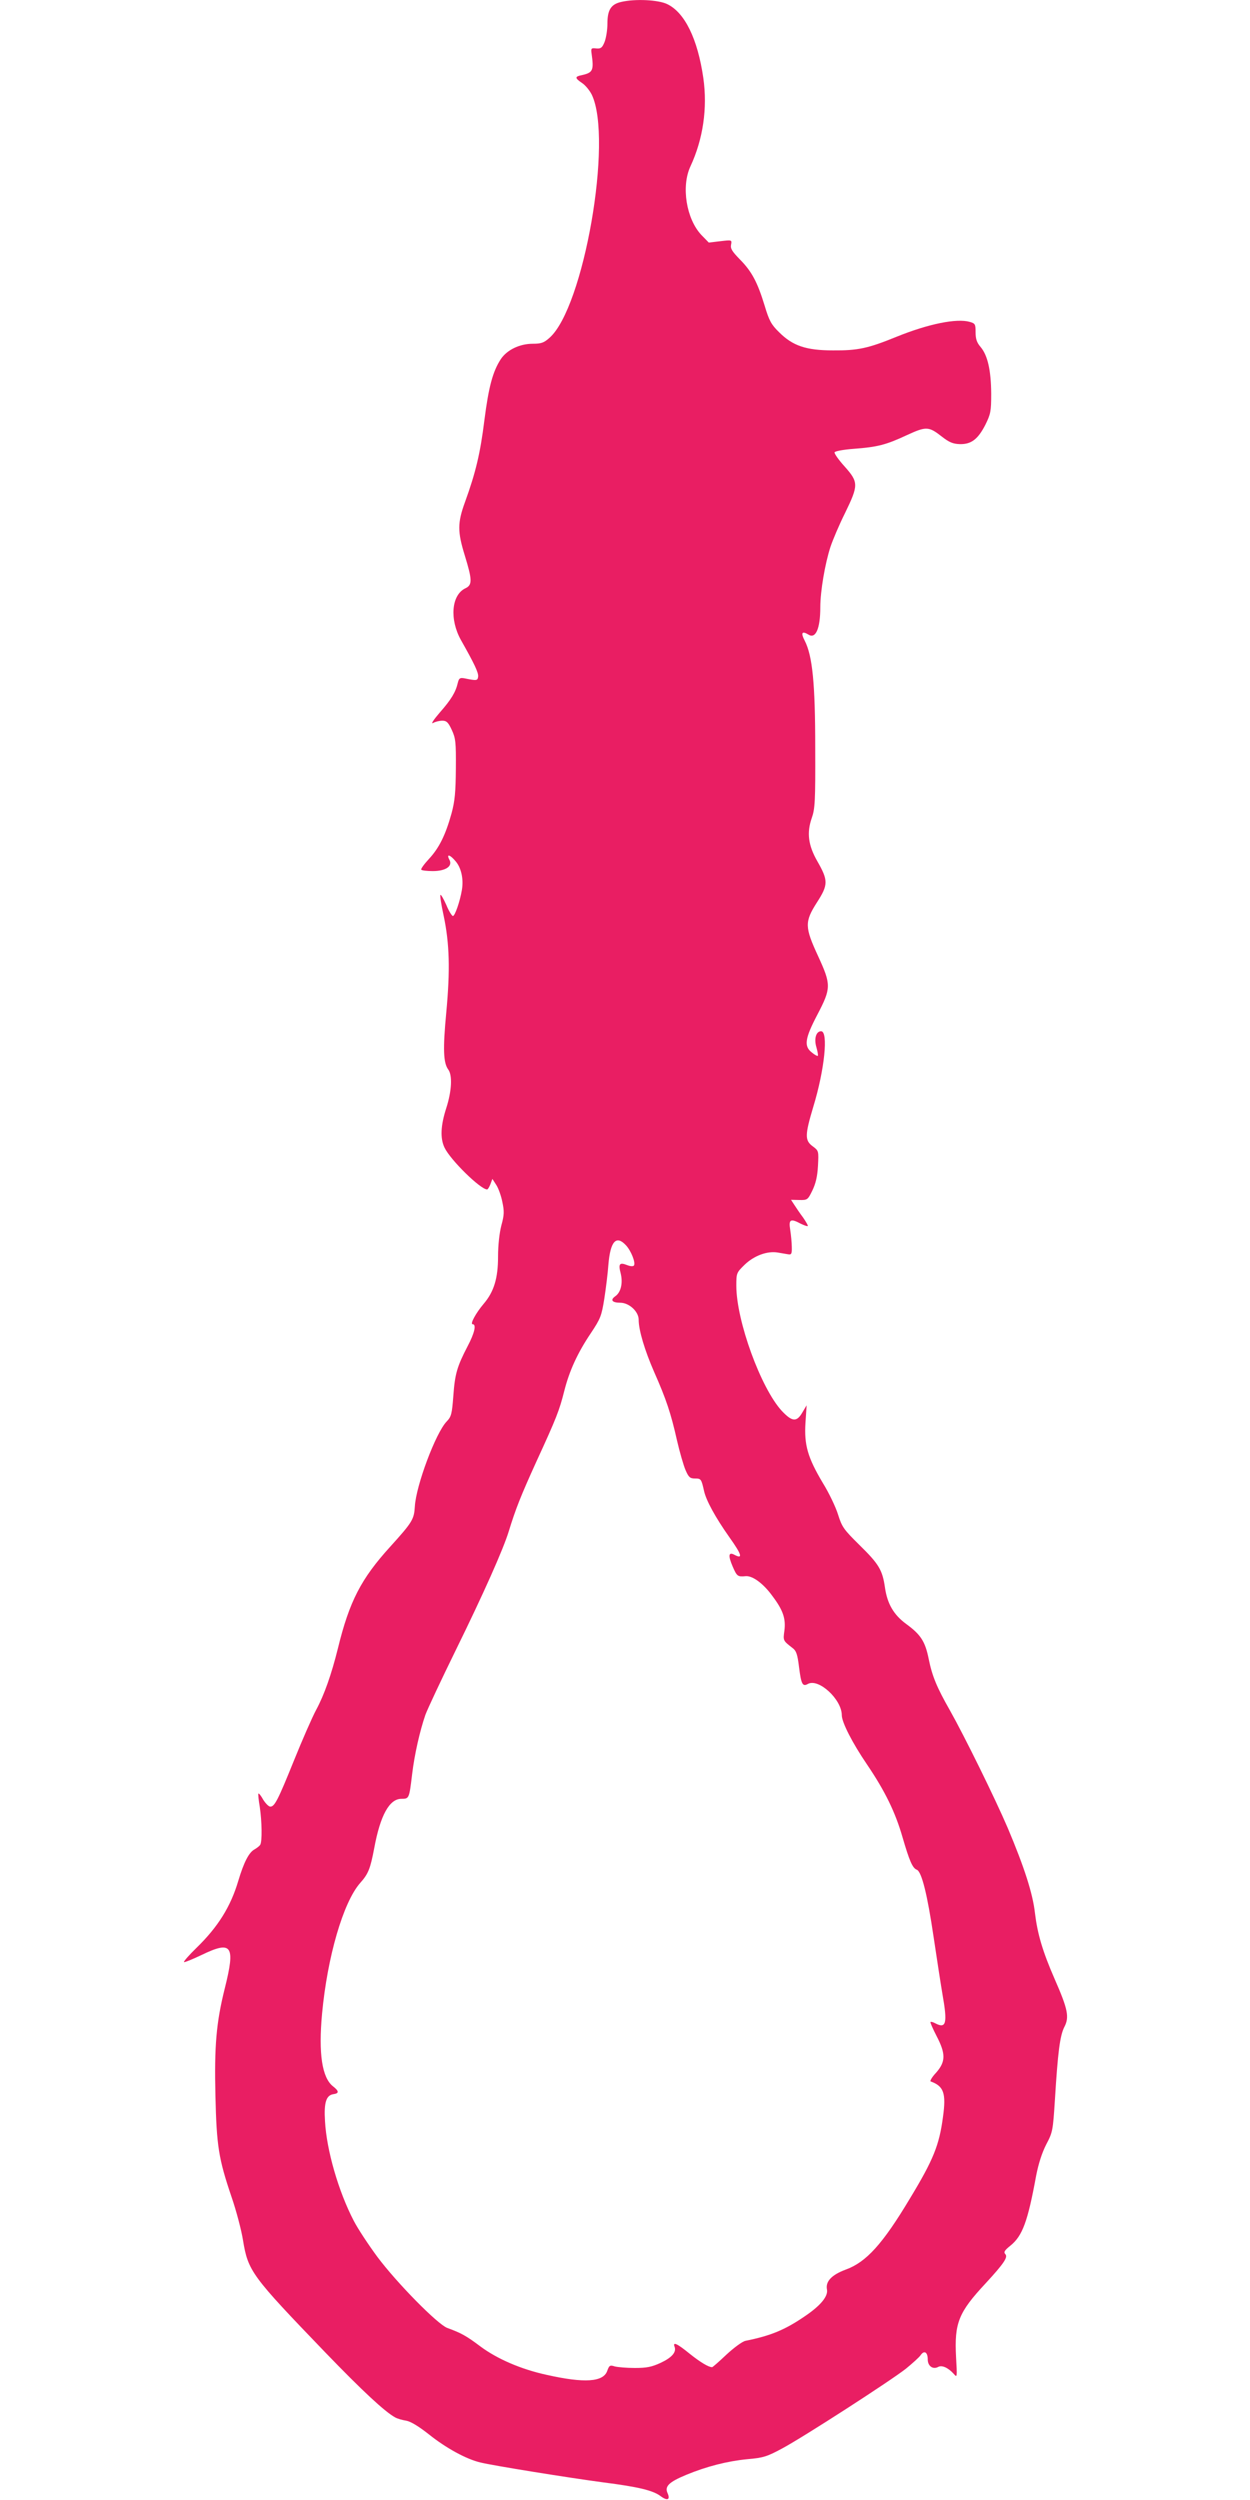 <?xml version="1.0" standalone="no"?>
<!DOCTYPE svg PUBLIC "-//W3C//DTD SVG 20010904//EN"
 "http://www.w3.org/TR/2001/REC-SVG-20010904/DTD/svg10.dtd">
<svg version="1.0" xmlns="http://www.w3.org/2000/svg"
 width="640pt" height="1280pt" viewBox="0 0 640 1280"
 preserveAspectRatio="xMidYMid meet">
<g transform="translate(0,1280) scale(0.1,-0.1)"
fill="#e91e63" stroke="none">
<path d="M3180 12790 c-52 -12 -70 -41 -70 -111 0 -33 -7 -75 -15 -95 -12 -29
-19 -34 -42 -32 -26 3 -28 1 -24 -27 12 -86 7 -97 -51 -110 -36 -7 -35 -15 2
-40 17 -11 39 -38 50 -60 109 -228 -41 -1091 -217 -1245 -28 -25 -42 -30 -85
-30 -67 0 -132 -31 -164 -79 -41 -63 -62 -141 -84 -313 -21 -170 -45 -269 -99
-418 -39 -107 -39 -152 -1 -275 38 -124 39 -150 3 -167 -72 -34 -82 -159 -23
-265 69 -122 91 -168 88 -188 -3 -20 -7 -21 -70 -8 -23 4 -28 1 -34 -23 -11
-48 -34 -86 -93 -153 -31 -36 -46 -59 -34 -53 12 7 33 12 48 12 21 0 30 -8 48
-47 20 -43 22 -63 21 -198 -1 -120 -5 -166 -22 -229 -31 -112 -64 -178 -116
-234 -25 -27 -43 -52 -39 -55 3 -4 30 -7 59 -7 66 0 103 25 85 58 -17 32 3 27
32 -8 29 -34 41 -91 32 -146 -10 -60 -36 -134 -46 -134 -5 0 -21 25 -34 57
-14 31 -27 54 -30 51 -3 -3 4 -49 16 -104 31 -146 34 -281 14 -497 -18 -189
-15 -259 10 -293 22 -29 18 -110 -10 -197 -29 -90 -32 -155 -9 -203 30 -63
184 -214 218 -214 4 0 11 12 17 27 l10 27 20 -31 c11 -17 25 -56 31 -87 10
-47 10 -66 -5 -120 -10 -39 -17 -101 -17 -160 0 -111 -21 -180 -74 -242 -39
-46 -71 -104 -56 -104 20 0 10 -45 -26 -113 -54 -104 -65 -142 -73 -255 -7
-91 -10 -105 -34 -130 -56 -58 -157 -328 -163 -435 -4 -66 -12 -80 -126 -206
-149 -164 -209 -279 -268 -521 -33 -133 -70 -238 -111 -314 -21 -39 -72 -156
-114 -260 -82 -203 -99 -236 -121 -236 -8 0 -24 16 -36 35 -11 20 -22 34 -25
32 -2 -3 1 -33 7 -68 11 -74 13 -179 2 -195 -4 -6 -17 -16 -29 -23 -28 -15
-54 -64 -83 -161 -39 -132 -104 -236 -214 -343 -38 -37 -67 -70 -64 -73 3 -2
43 14 89 36 157 76 175 50 120 -170 -44 -176 -54 -296 -48 -551 6 -256 16
-321 82 -516 25 -72 51 -172 59 -222 26 -160 44 -183 422 -576 188 -195 304
-303 357 -332 12 -7 38 -14 57 -17 23 -4 64 -29 116 -70 86 -69 191 -127 264
-144 65 -16 450 -78 630 -102 180 -23 253 -41 292 -70 35 -26 51 -19 36 15
-16 35 7 57 96 94 104 43 210 70 313 80 81 7 100 13 178 55 113 61 551 344
633 408 34 28 69 59 76 70 18 26 36 15 36 -22 0 -34 26 -53 53 -39 19 11 51
-3 80 -35 18 -21 18 -19 12 86 -9 174 12 228 152 378 94 102 115 134 100 149
-9 10 -4 19 26 43 62 50 89 123 132 358 12 62 30 118 52 161 33 62 34 72 44
225 15 247 26 331 48 375 27 51 19 91 -49 246 -62 142 -88 231 -101 338 -11
100 -55 236 -139 435 -66 154 -222 471 -297 604 -66 116 -90 173 -108 262 -18
90 -41 125 -115 179 -64 47 -97 103 -109 187 -13 90 -31 120 -131 218 -79 78
-89 91 -109 155 -12 39 -47 112 -78 162 -78 131 -96 195 -89 308 l6 90 -22
-37 c-29 -50 -52 -48 -105 8 -107 116 -233 461 -233 641 0 65 1 67 43 108 48
46 115 71 169 62 18 -3 42 -7 53 -9 17 -3 20 2 19 37 0 22 -4 61 -8 88 -9 54
1 60 55 31 17 -8 33 -14 35 -11 2 2 -9 21 -24 43 -16 21 -36 51 -45 65 l-17
26 42 -1 c42 -1 44 1 67 48 17 35 26 71 29 126 4 77 4 78 -27 101 -41 30 -40
58 3 202 58 190 78 387 40 387 -26 0 -37 -39 -24 -82 6 -22 10 -42 7 -44 -2
-2 -16 5 -30 17 -42 32 -36 72 28 194 71 136 71 153 4 299 -69 149 -70 176 -6
276 58 90 58 112 2 210 -47 82 -55 146 -29 221 17 48 19 86 18 359 0 331 -14
472 -54 550 -21 40 -14 51 19 31 37 -24 61 30 61 140 0 82 24 223 52 309 12
36 45 114 75 174 69 142 69 157 -2 237 -31 34 -54 67 -52 73 2 6 45 14 98 18
121 9 165 20 272 70 100 46 112 45 180 -8 37 -29 57 -37 92 -38 58 -1 92 25
130 99 27 55 30 68 30 160 -1 119 -18 195 -54 238 -20 23 -26 42 -26 76 0 41
-2 45 -30 53 -67 19 -211 -10 -374 -76 -147 -60 -199 -71 -326 -70 -137 0
-206 23 -276 93 -40 39 -51 59 -74 136 -37 121 -66 175 -126 236 -40 41 -50
56 -46 76 5 25 4 25 -55 18 l-59 -7 -38 39 c-77 82 -104 248 -56 351 65 140
88 298 66 453 -29 200 -95 335 -185 378 -45 22 -164 28 -236 11z m25 -6366
c26 -28 50 -88 41 -103 -4 -6 -18 -5 -36 2 -38 15 -45 6 -32 -43 12 -50 1 -97
-28 -117 -27 -19 -16 -33 26 -33 45 0 94 -45 94 -87 0 -54 31 -157 79 -267 62
-140 86 -212 117 -350 14 -61 34 -130 44 -153 16 -37 23 -43 49 -43 30 0 32
-2 46 -65 11 -48 57 -133 129 -235 64 -90 71 -114 27 -91 -31 17 -34 -3 -10
-59 22 -51 26 -54 67 -50 35 3 91 -38 137 -102 55 -73 69 -116 61 -178 -7 -50
-7 -50 42 -88 19 -14 25 -32 33 -97 11 -88 18 -102 45 -87 55 31 174 -79 174
-160 0 -36 54 -142 129 -252 92 -136 145 -244 182 -373 35 -120 51 -158 73
-166 25 -10 54 -127 86 -344 17 -114 37 -244 45 -291 27 -152 20 -181 -37
-151 -11 6 -22 9 -24 6 -2 -2 12 -34 31 -71 48 -92 47 -132 -2 -188 -21 -22
-33 -43 -28 -45 67 -24 80 -60 63 -182 -19 -144 -49 -219 -169 -417 -140 -234
-224 -326 -328 -364 -73 -27 -105 -61 -97 -102 7 -35 -33 -83 -113 -137 -102
-70 -175 -100 -304 -126 -16 -3 -59 -35 -97 -70 -38 -36 -71 -65 -74 -65 -18
0 -60 25 -115 69 -65 53 -88 63 -77 35 10 -27 -14 -55 -72 -82 -46 -21 -71
-26 -132 -26 -41 0 -87 4 -103 8 -24 8 -28 5 -38 -23 -20 -57 -116 -64 -311
-20 -129 28 -252 81 -338 145 -73 55 -99 69 -170 95 -49 18 -257 229 -358 364
-45 61 -100 144 -121 185 -78 150 -139 361 -147 510 -6 95 6 133 44 138 29 4
28 16 -3 40 -56 44 -75 167 -56 372 27 290 108 570 195 669 42 47 52 73 72
178 31 169 78 253 139 253 40 0 40 1 55 125 12 102 40 224 68 305 11 30 81
179 155 330 142 289 244 518 272 610 35 114 61 180 141 356 104 226 118 263
143 362 26 103 68 195 136 296 50 75 55 89 69 176 8 52 18 131 21 175 10 120
40 153 90 99z"/>
</g>
</svg>
